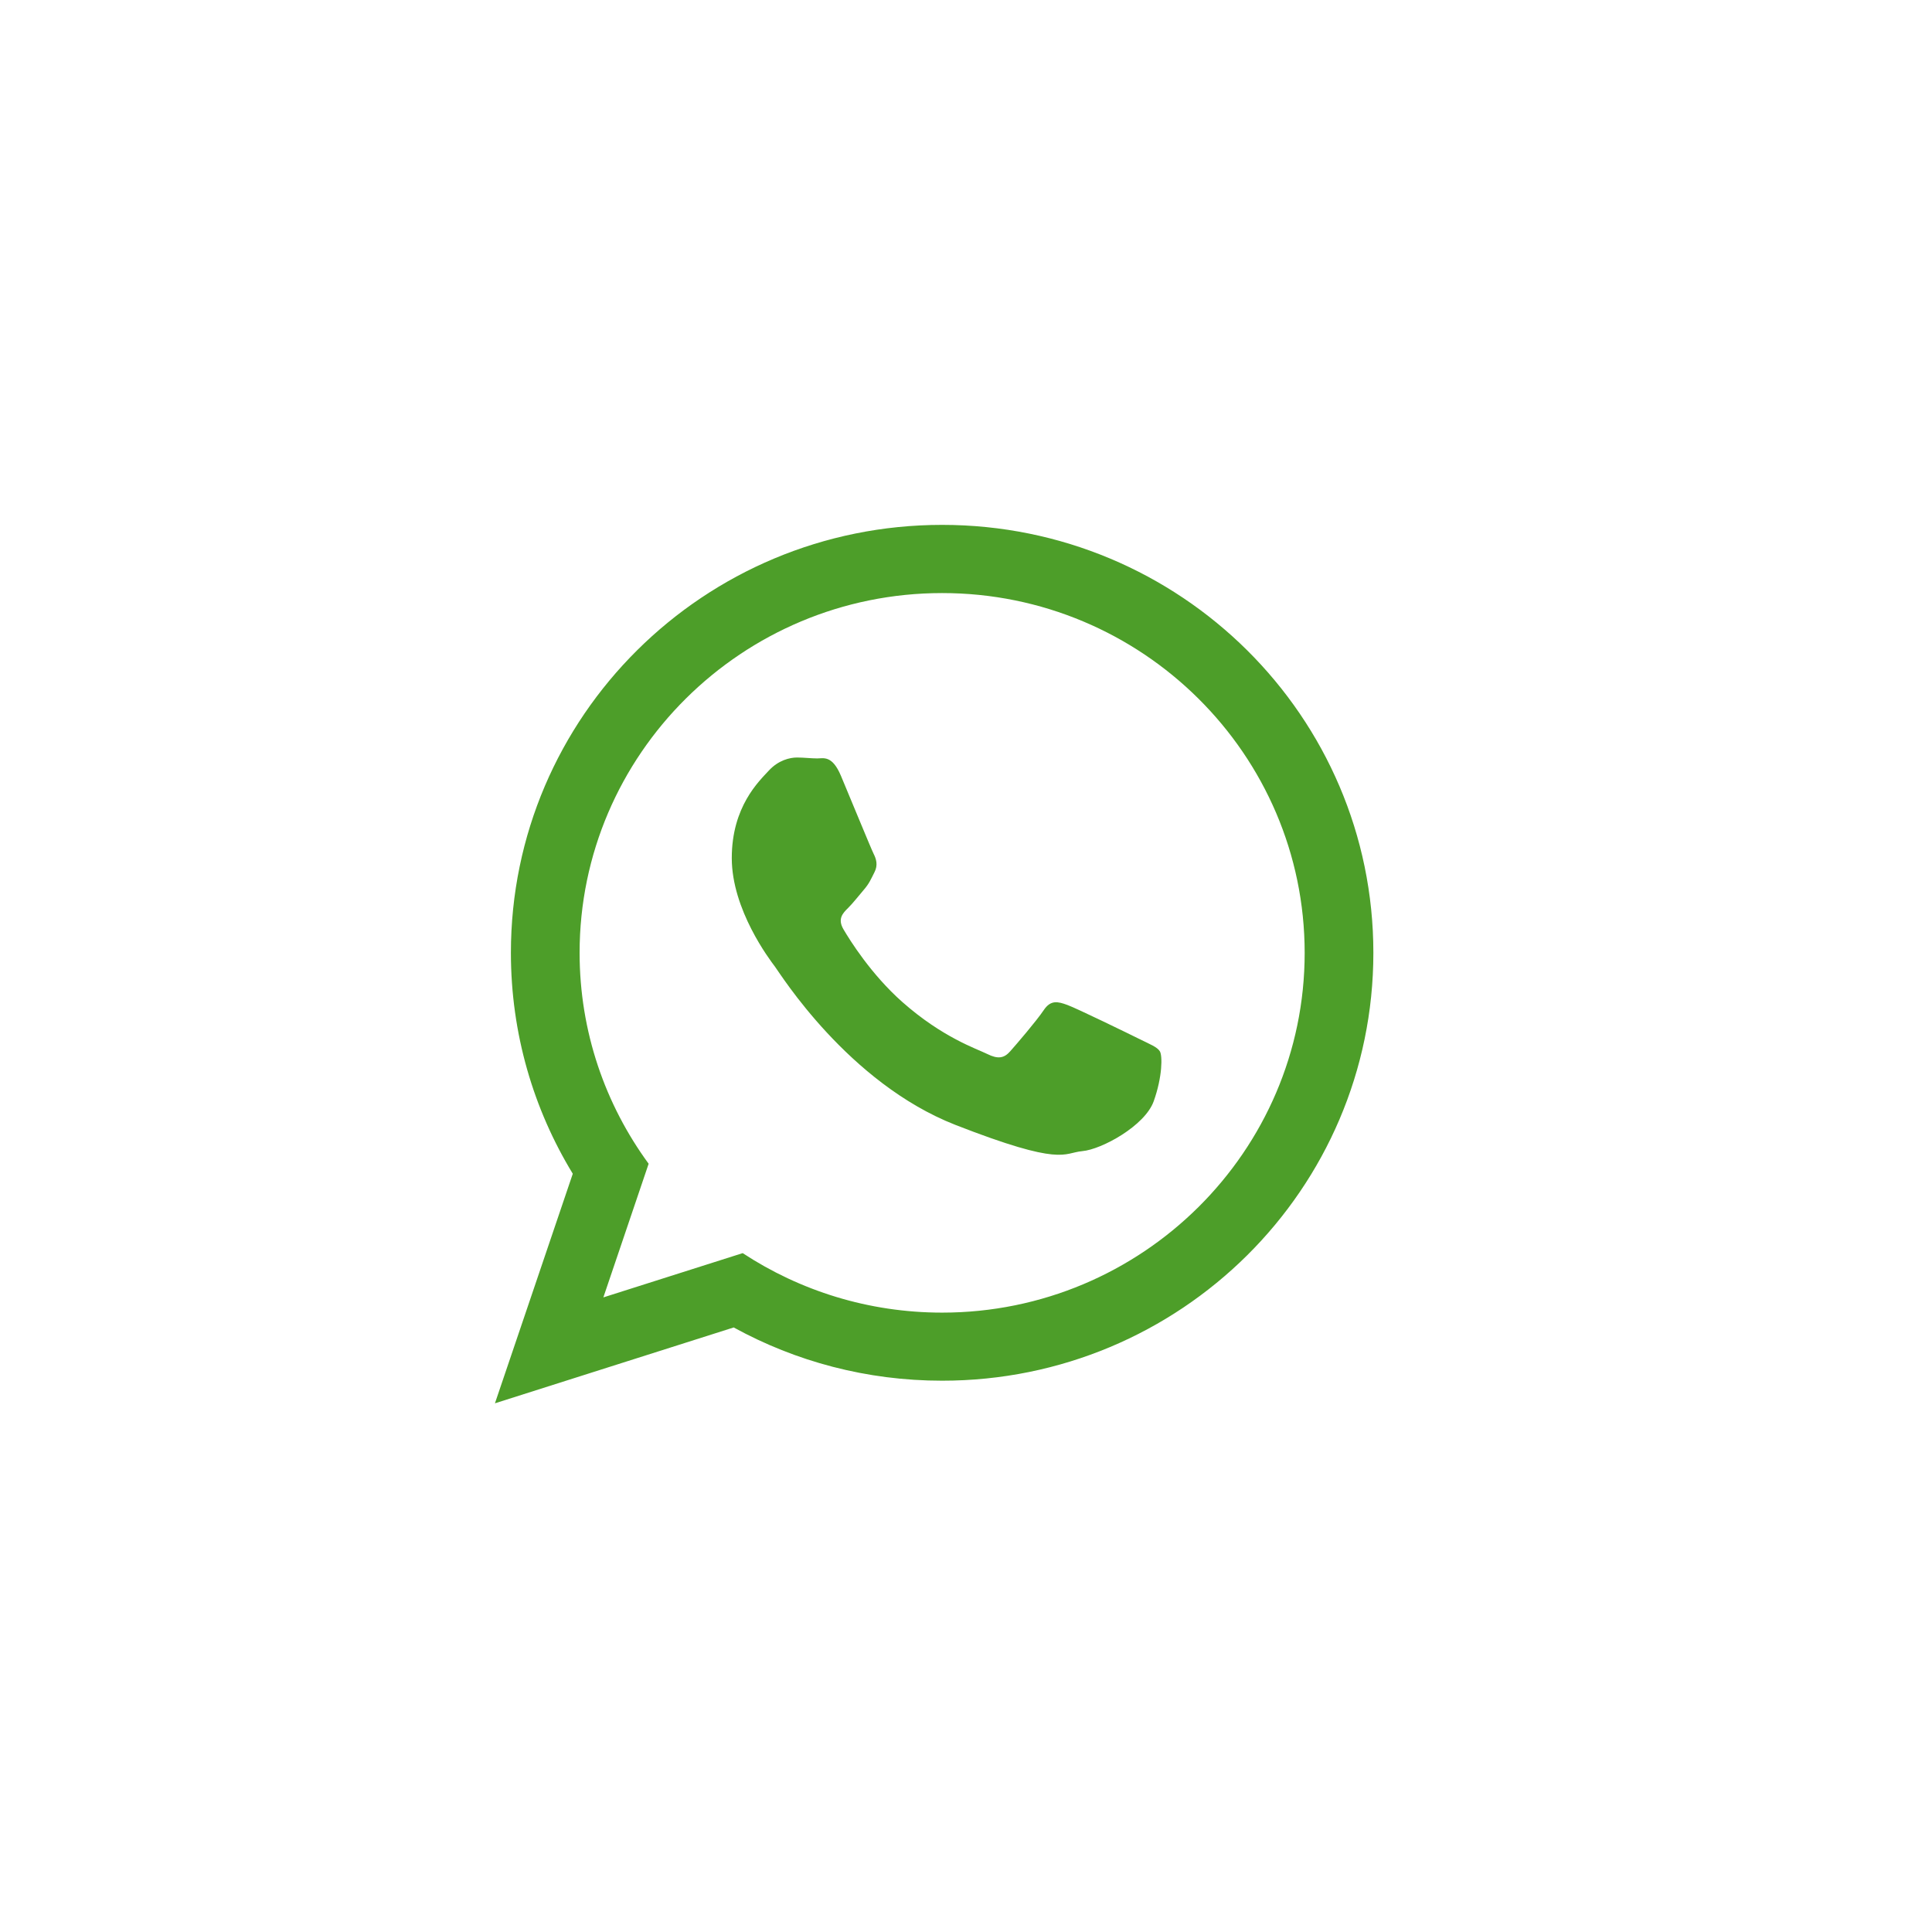 <?xml version="1.0" encoding="utf-8"?>
<!-- Generator: Adobe Illustrator 15.0.0, SVG Export Plug-In . SVG Version: 6.00 Build 0)  -->
<!DOCTYPE svg PUBLIC "-//W3C//DTD SVG 1.1//EN" "http://www.w3.org/Graphics/SVG/1.1/DTD/svg11.dtd">
<svg version="1.1" id="Layer_1" xmlns="http://www.w3.org/2000/svg" xmlns:xlink="http://www.w3.org/1999/xlink" x="0px" y="0px"
	 width="34px" height="34px" viewBox="33 33 34 34" enable-background="new 33 33 34 34" xml:space="preserve">
<g>
	<path fill="#4D9E29" d="M57.169,49.768c0,4.159-3.397,7.53-7.589,7.53c-1.331,0-2.581-0.34-3.668-0.937l-4.202,1.335l1.37-4.04
		c-0.691-1.135-1.089-2.466-1.089-3.889c0-4.159,3.397-7.53,7.589-7.53C53.772,42.237,57.169,45.609,57.169,49.768 M49.58,43.437
		c-3.519,0-6.38,2.84-6.38,6.331c0,1.386,0.451,2.669,1.215,3.712l-0.797,2.352l2.452-0.779c1.007,0.661,2.214,1.047,3.51,1.047
		c3.518,0,6.38-2.84,6.38-6.331C55.96,46.277,53.098,43.437,49.58,43.437 M53.412,51.502c-0.047-0.077-0.171-0.123-0.356-0.215
		c-0.187-0.093-1.102-0.539-1.271-0.601s-0.295-0.093-0.418,0.092c-0.124,0.185-0.48,0.601-0.59,0.724
		c-0.108,0.123-0.217,0.139-0.402,0.047c-0.187-0.093-0.786-0.288-1.496-0.916c-0.553-0.49-0.927-1.094-1.035-1.278
		c-0.109-0.185-0.012-0.285,0.081-0.376c0.084-0.083,0.187-0.216,0.279-0.323c0.093-0.108,0.124-0.185,0.186-0.308
		c0.063-0.123,0.031-0.231-0.016-0.323c-0.046-0.092-0.418-1-0.574-1.37c-0.155-0.37-0.31-0.308-0.418-0.308
		c-0.108,0-0.232-0.016-0.357-0.016c-0.124,0-0.326,0.046-0.496,0.231c-0.17,0.185-0.651,0.631-0.651,1.539
		c0,0.909,0.666,1.786,0.759,1.909c0.093,0.123,1.287,2.047,3.178,2.787c1.892,0.738,1.892,0.492,2.232,0.461
		c0.341-0.03,1.101-0.446,1.256-0.877C53.458,51.948,53.458,51.579,53.412,51.502"/>
</g>
</svg>
